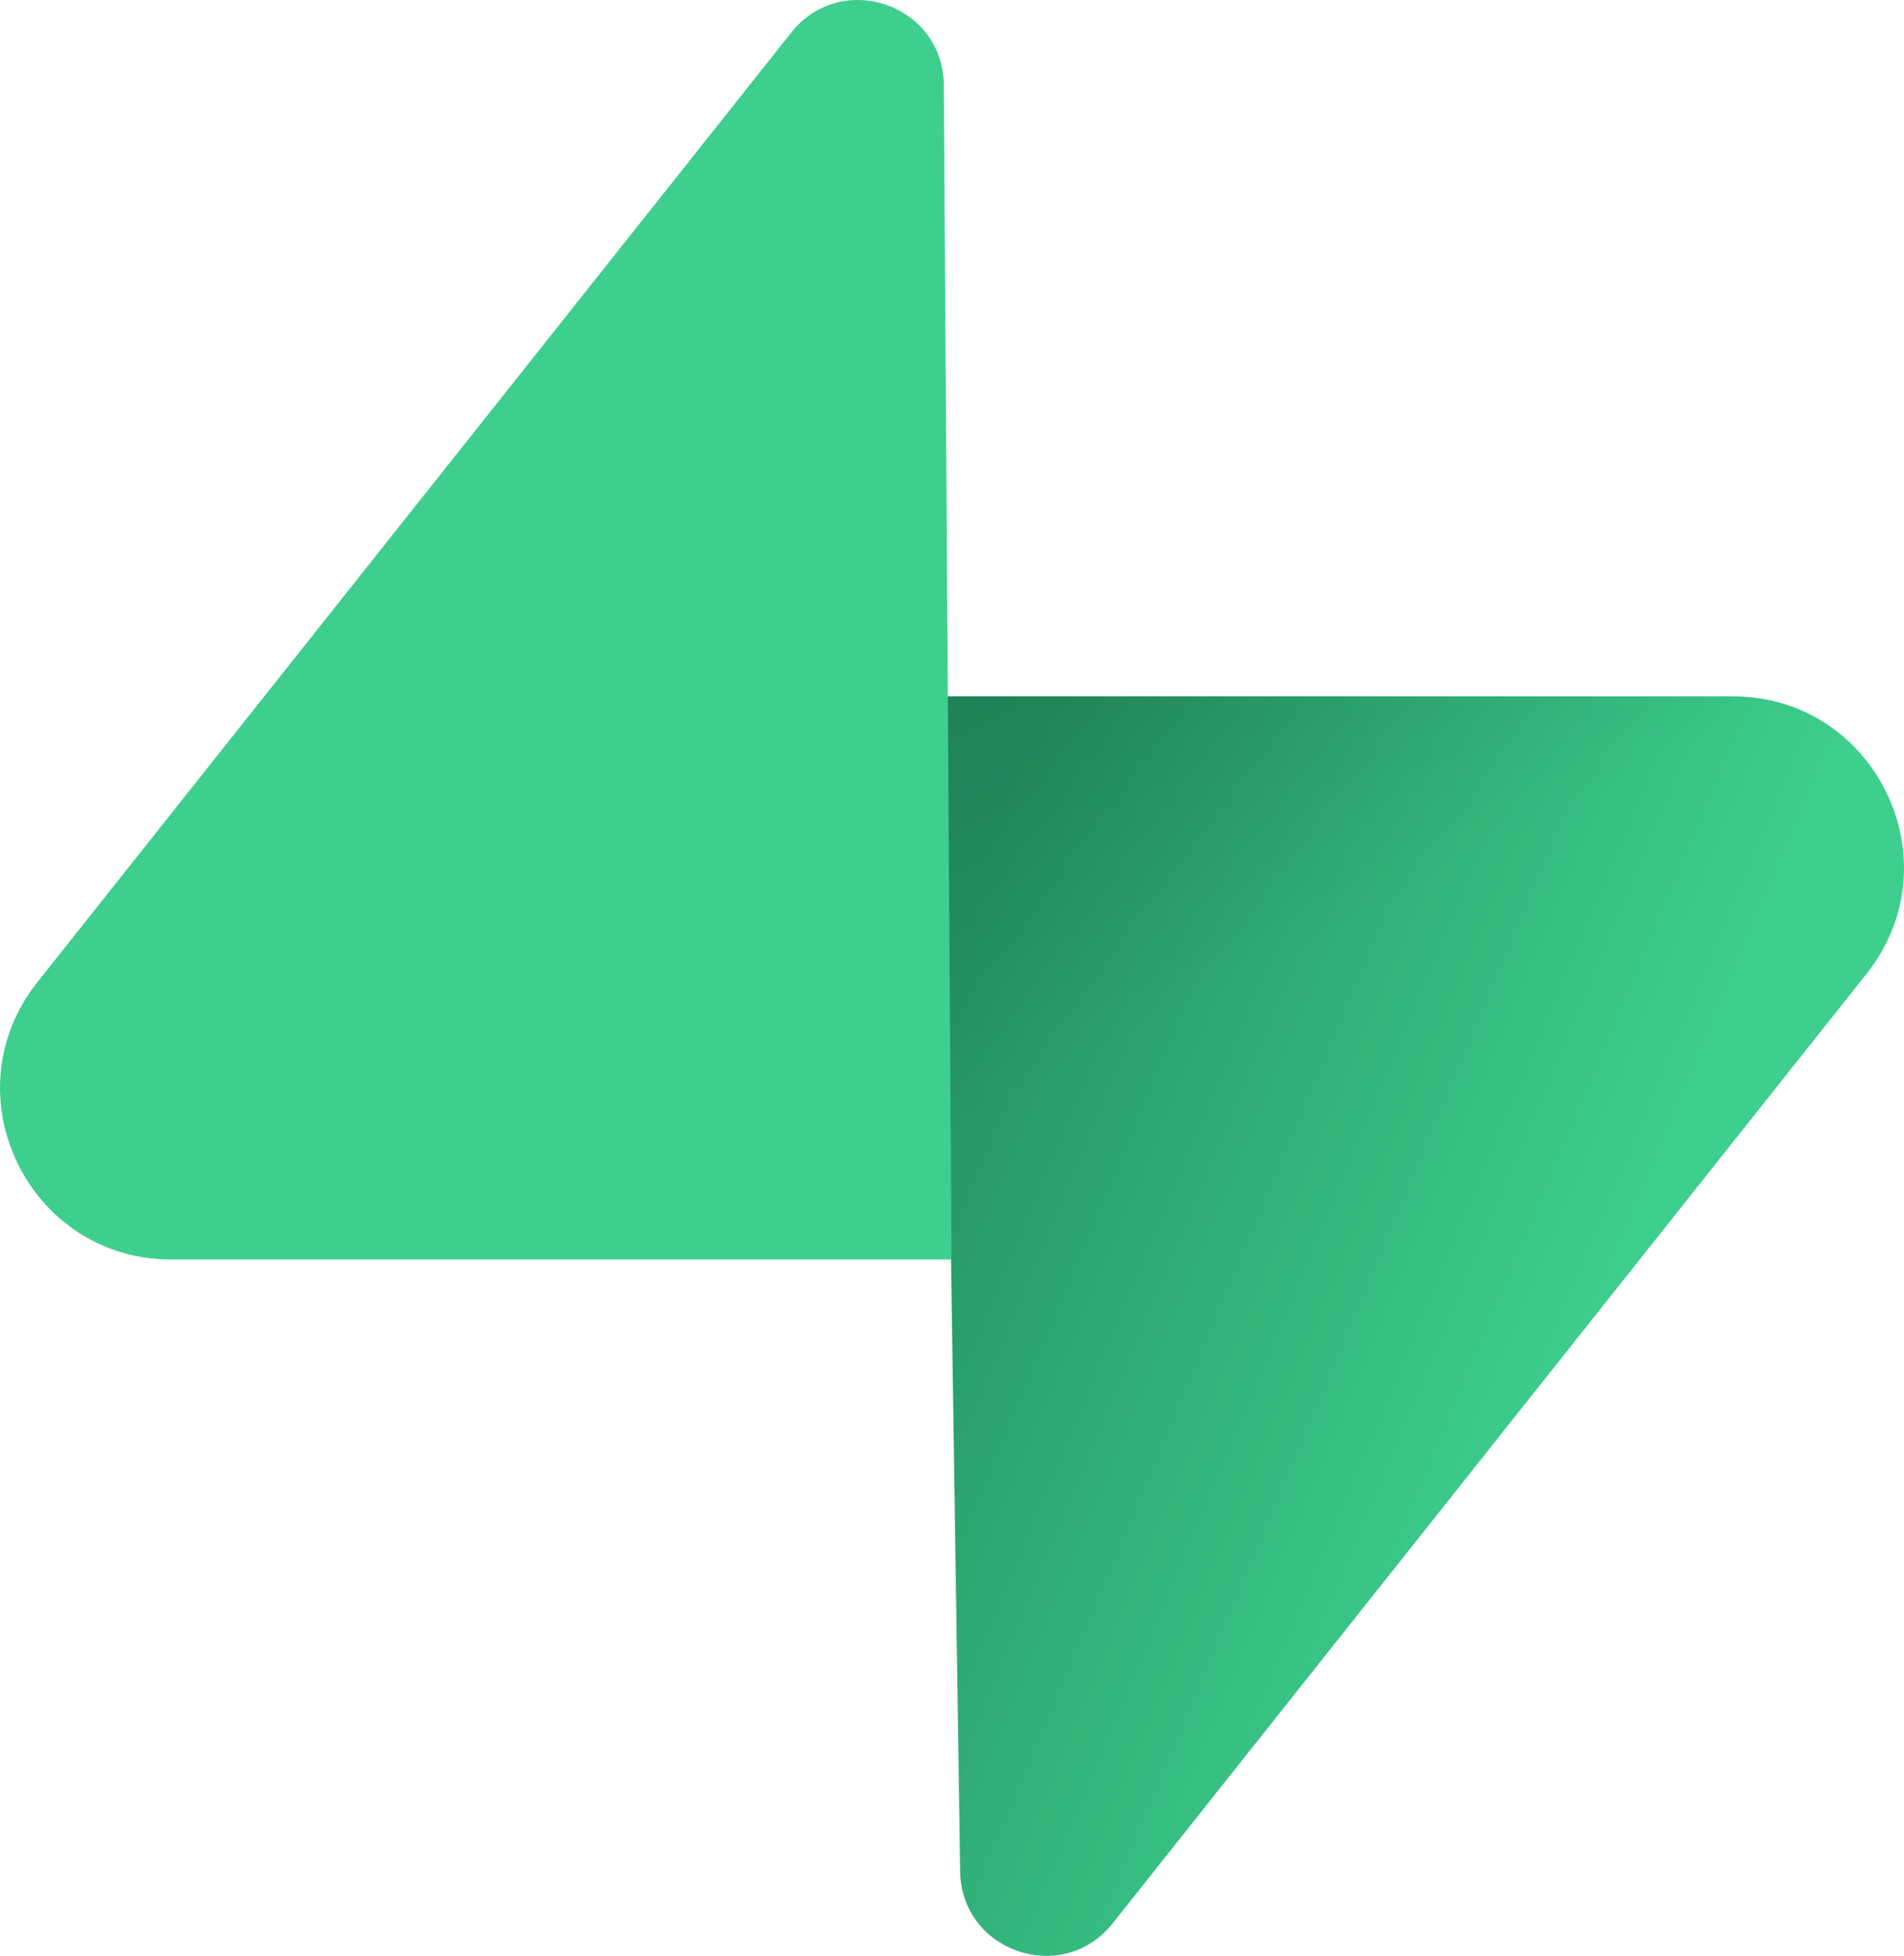 <?xml version="1.0" encoding="UTF-8"?>
<svg id="Layer_2" data-name="Layer 2" xmlns="http://www.w3.org/2000/svg" xmlns:xlink="http://www.w3.org/1999/xlink" viewBox="0 0 699.28 718.25">
  <defs>
    <style>
      .cls-1 {
        fill: url(#linear-gradient);
      }

      .cls-1, .cls-2, .cls-3 {
        stroke-width: 0px;
      }

      .cls-2 {
        fill: #3ecf8e;
      }

      .cls-3 {
        fill: url(#linear-gradient-2);
        fill-opacity: .2;
      }
    </style>
    <linearGradient id="linear-gradient" x1="322.87" y1="472.89" x2="580.76" y2="364.73" gradientTransform="translate(0 879.89) scale(1 -1)" gradientUnits="userSpaceOnUse">
      <stop offset="0" stop-color="#249361"/>
      <stop offset="1" stop-color="#3ecf8e"/>
    </linearGradient>
    <linearGradient id="linear-gradient-2" x1="335.23" y1="739.95" x2="452.84" y2="518.55" gradientTransform="translate(0 879.89) scale(1 -1)" gradientUnits="userSpaceOnUse">
      <stop offset="0" stop-color="#000"/>
      <stop offset="1" stop-color="#000" stop-opacity="0"/>
    </linearGradient>
  </defs>
  <g id="Layer_1-2" data-name="Layer 1">
    <g>
      <path class="cls-1" d="m408.64,706.32c-18.35,23.11-55.55,10.45-56-19.06l-6.46-431.54h290.17c52.56,0,81.87,60.7,49.19,101.87l-276.9,348.73Z"/>
      <path class="cls-3" d="m408.64,706.32c-18.35,23.11-55.55,10.45-56-19.06l-6.46-431.54h290.17c52.56,0,81.87,60.7,49.19,101.87l-276.9,348.73Z"/>
      <path class="cls-2" d="m290.63,11.93c18.35-23.11,55.55-10.45,56,19.06l2.83,431.54H62.93c-52.56,0-81.87-60.7-49.19-101.87L290.63,11.93Z"/>
    </g>
  </g>
</svg>